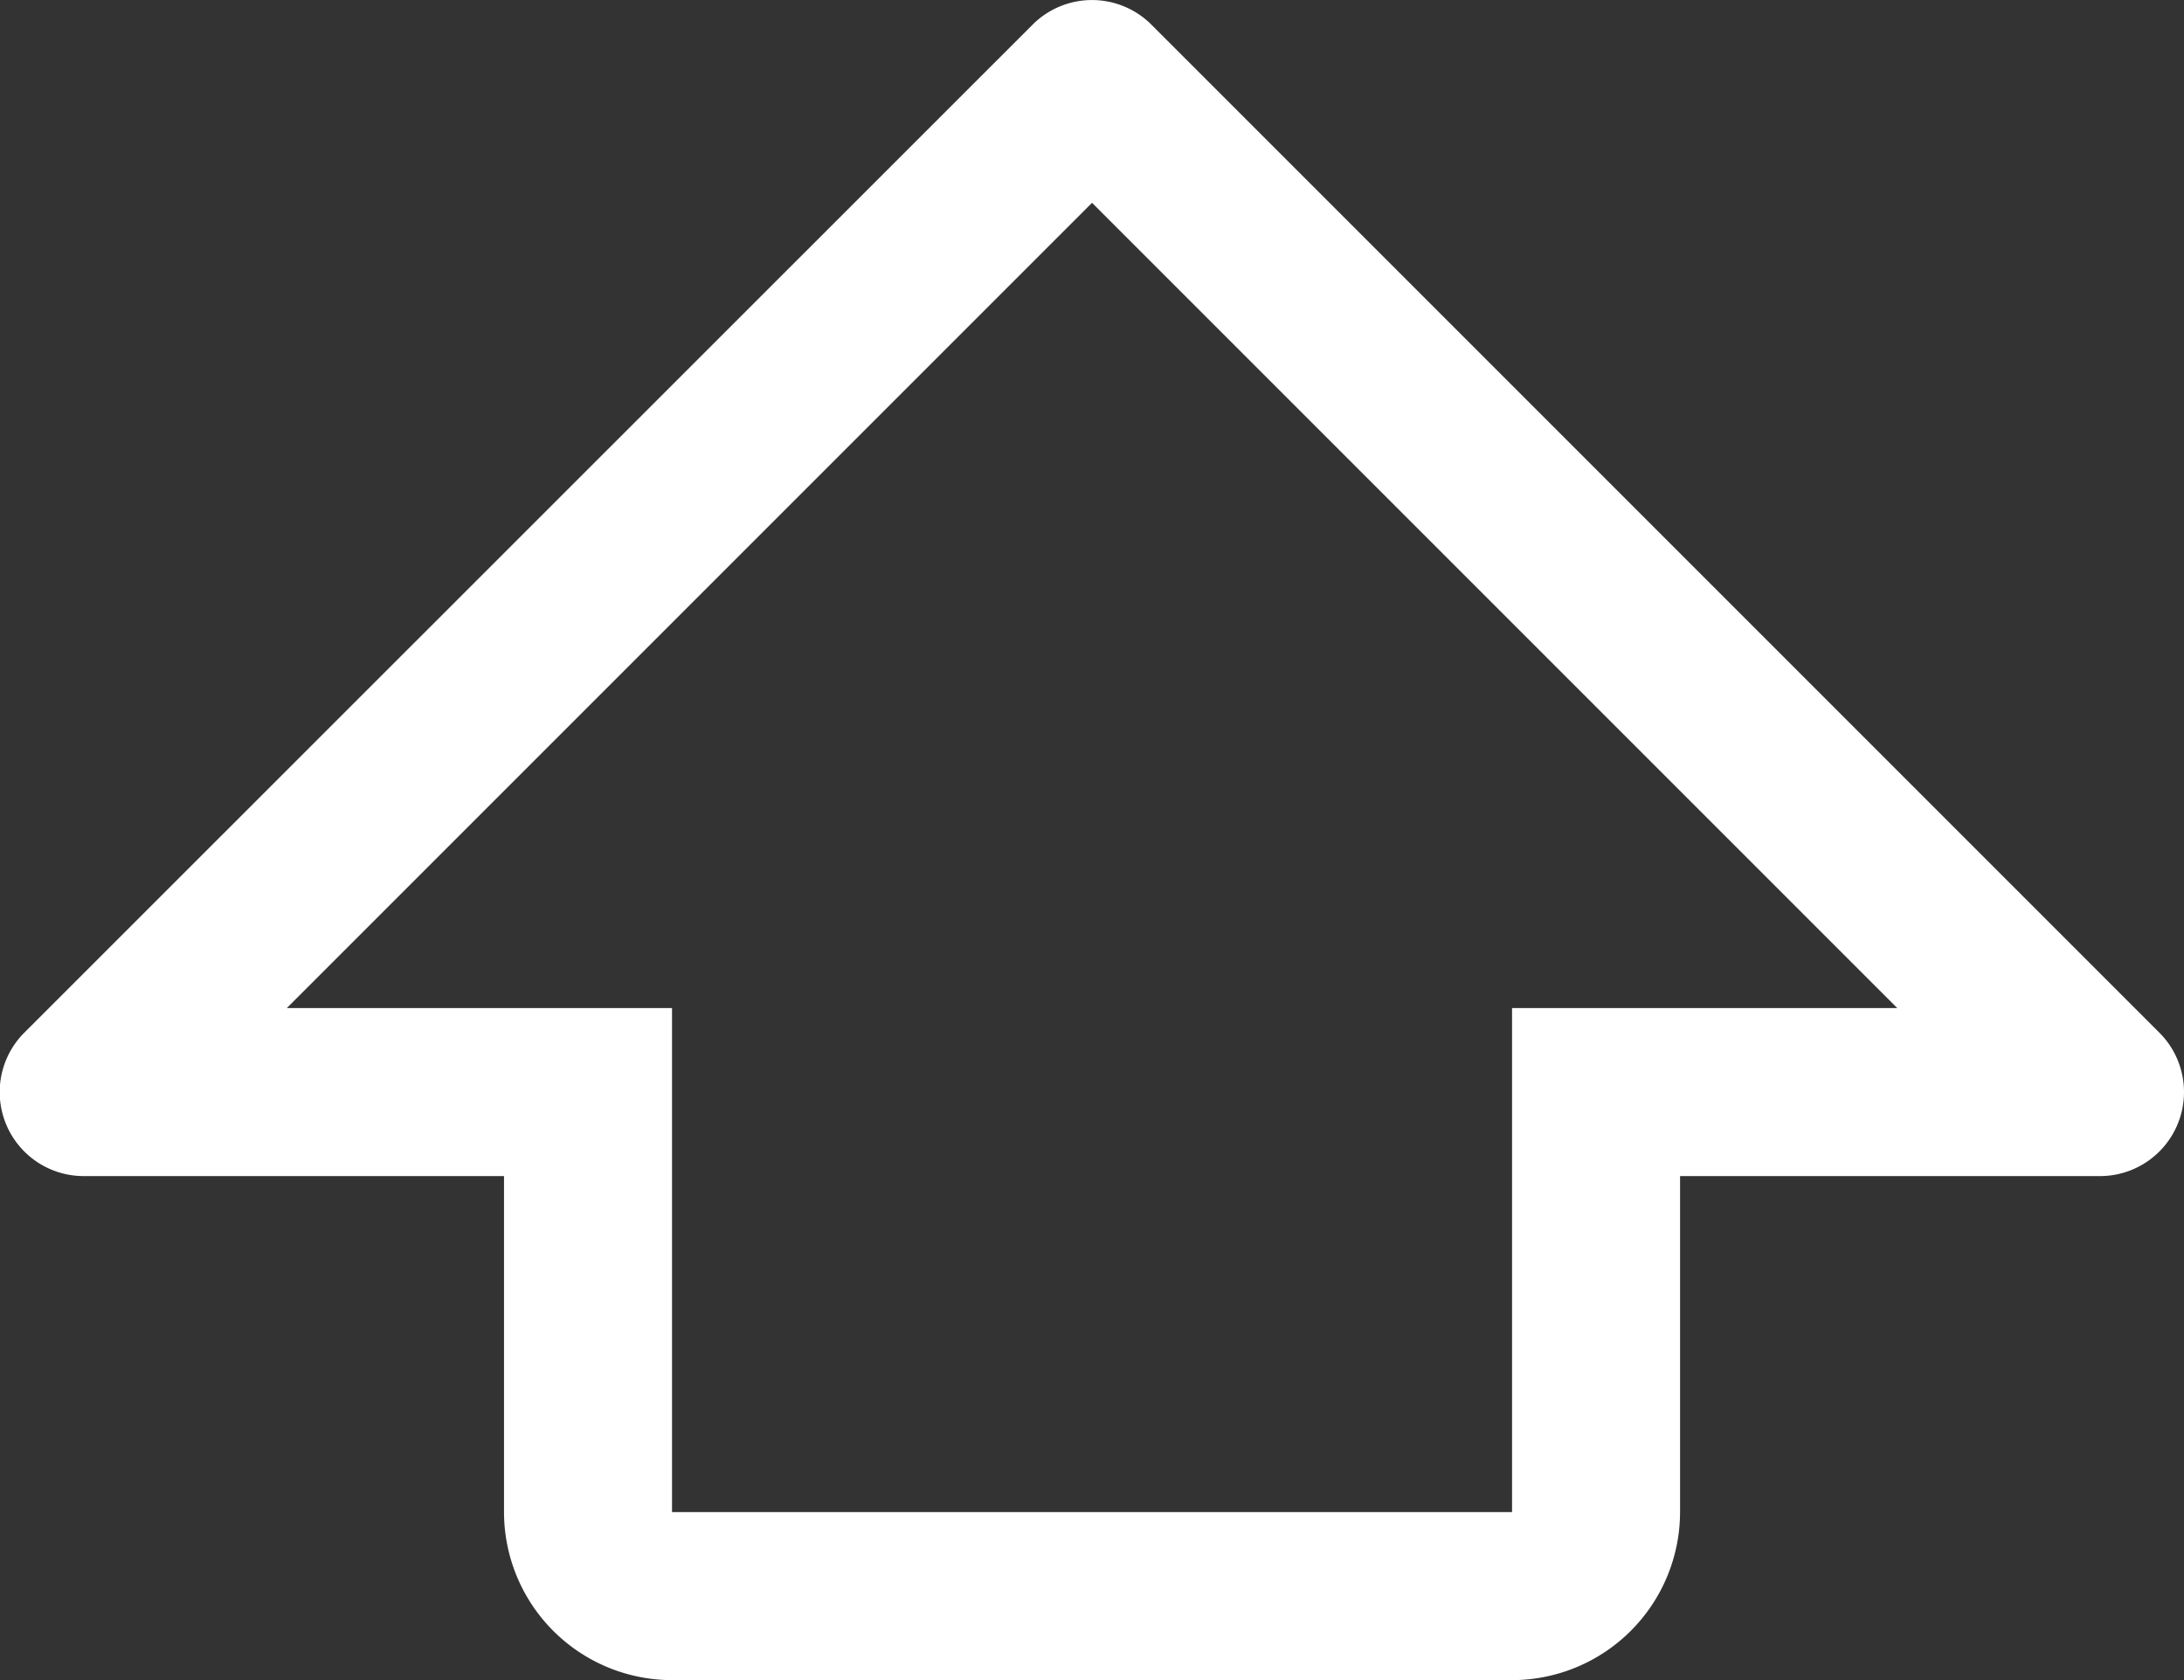 <svg xmlns="http://www.w3.org/2000/svg" width="29.249" height="22.5" viewBox="0 0 29.249 22.5">
  <rect x="0" y="0" width="29.249" height="22.5" fill="#333333" stroke="none"/>
  <g id="upgrade" transform="translate(-4.375 -6.25)">
    <path id="Path_23" data-name="Path 23" d="M32.295,16.08l-13.5-13.5a1.125,1.125,0,0,0-1.591,0L3.7,16.08A1.125,1.125,0,0,0,4.5,18h5.625v4.5a2.252,2.252,0,0,0,2.25,2.25h11.25a2.253,2.253,0,0,0,2.25-2.25V18H31.5a1.125,1.125,0,0,0,.795-1.92Zm-8.67-.33V22.5H12.375V15.75H7.216L18,4.966,28.784,15.75Z" transform="translate(1 4)" fill="#fff"/>
  </g>
</svg>
